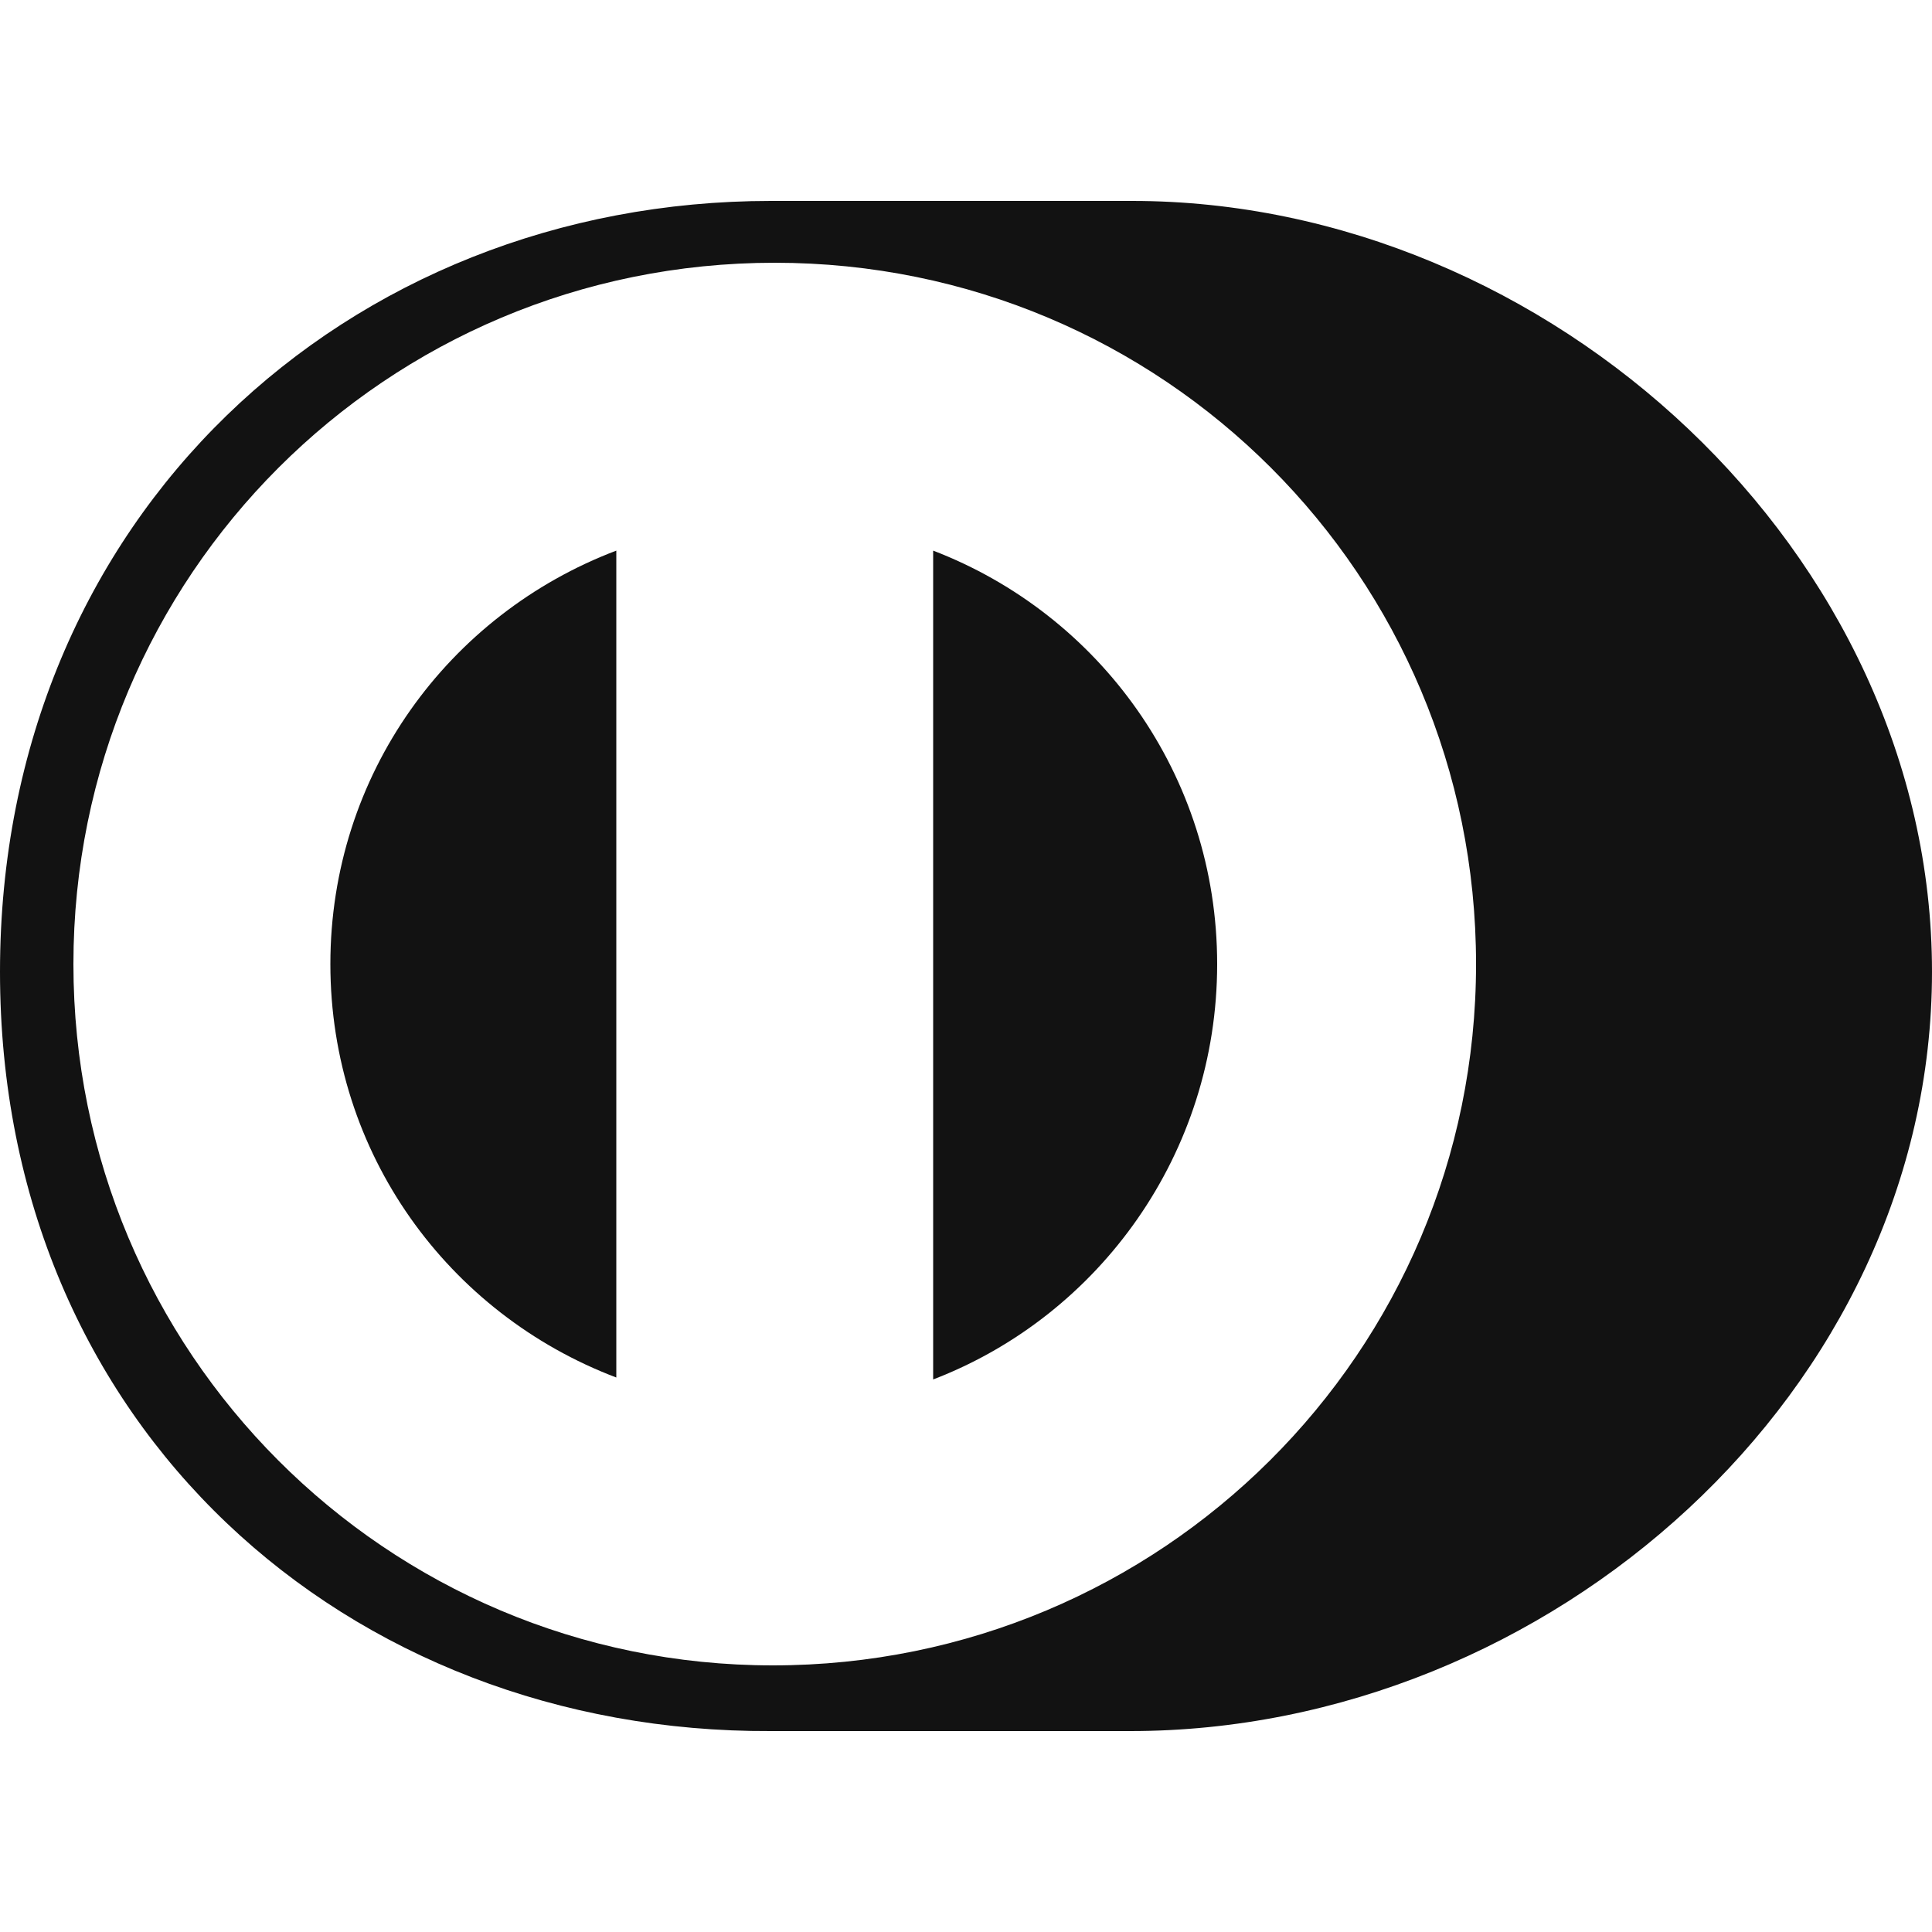 <?xml version="1.0" encoding="UTF-8"?>
<svg id="Camada_1" data-name="Camada 1" xmlns="http://www.w3.org/2000/svg" version="1.1" viewBox="0 0 100 100">
  <defs>
    <style>
      .cls-1 {
        fill: #121212;
        stroke-width: 0px;
      }
    </style>
  </defs>
  <path class="cls-1" d="M48.3,28.5v42.9c8.6-3.3,14.7-11.7,14.7-21.5s-6.1-18.1-14.7-21.4Z"/>
  <path class="cls-1" d="M17.1,49.9c0,9.8,6.1,18.1,14.8,21.4V28.5c-8.7,3.3-14.8,11.6-14.8,21.4Z"/>
  <path class="cls-1" d="M58.6,10.4h-18.7C18,10.4,0,26.7,0,50.3s18,39.4,39.9,39.3h18.6c21.7,0,41.5-17.6,41.5-39.3S80.2,10.4,58.6,10.4ZM40,86.2c-20,0-36.2-16.2-36.2-36.3S20,13.6,40.1,13.6s36.3,16.2,36.3,36.3c0,20.1-16.3,36.3-36.4,36.3Z"/>
</svg>